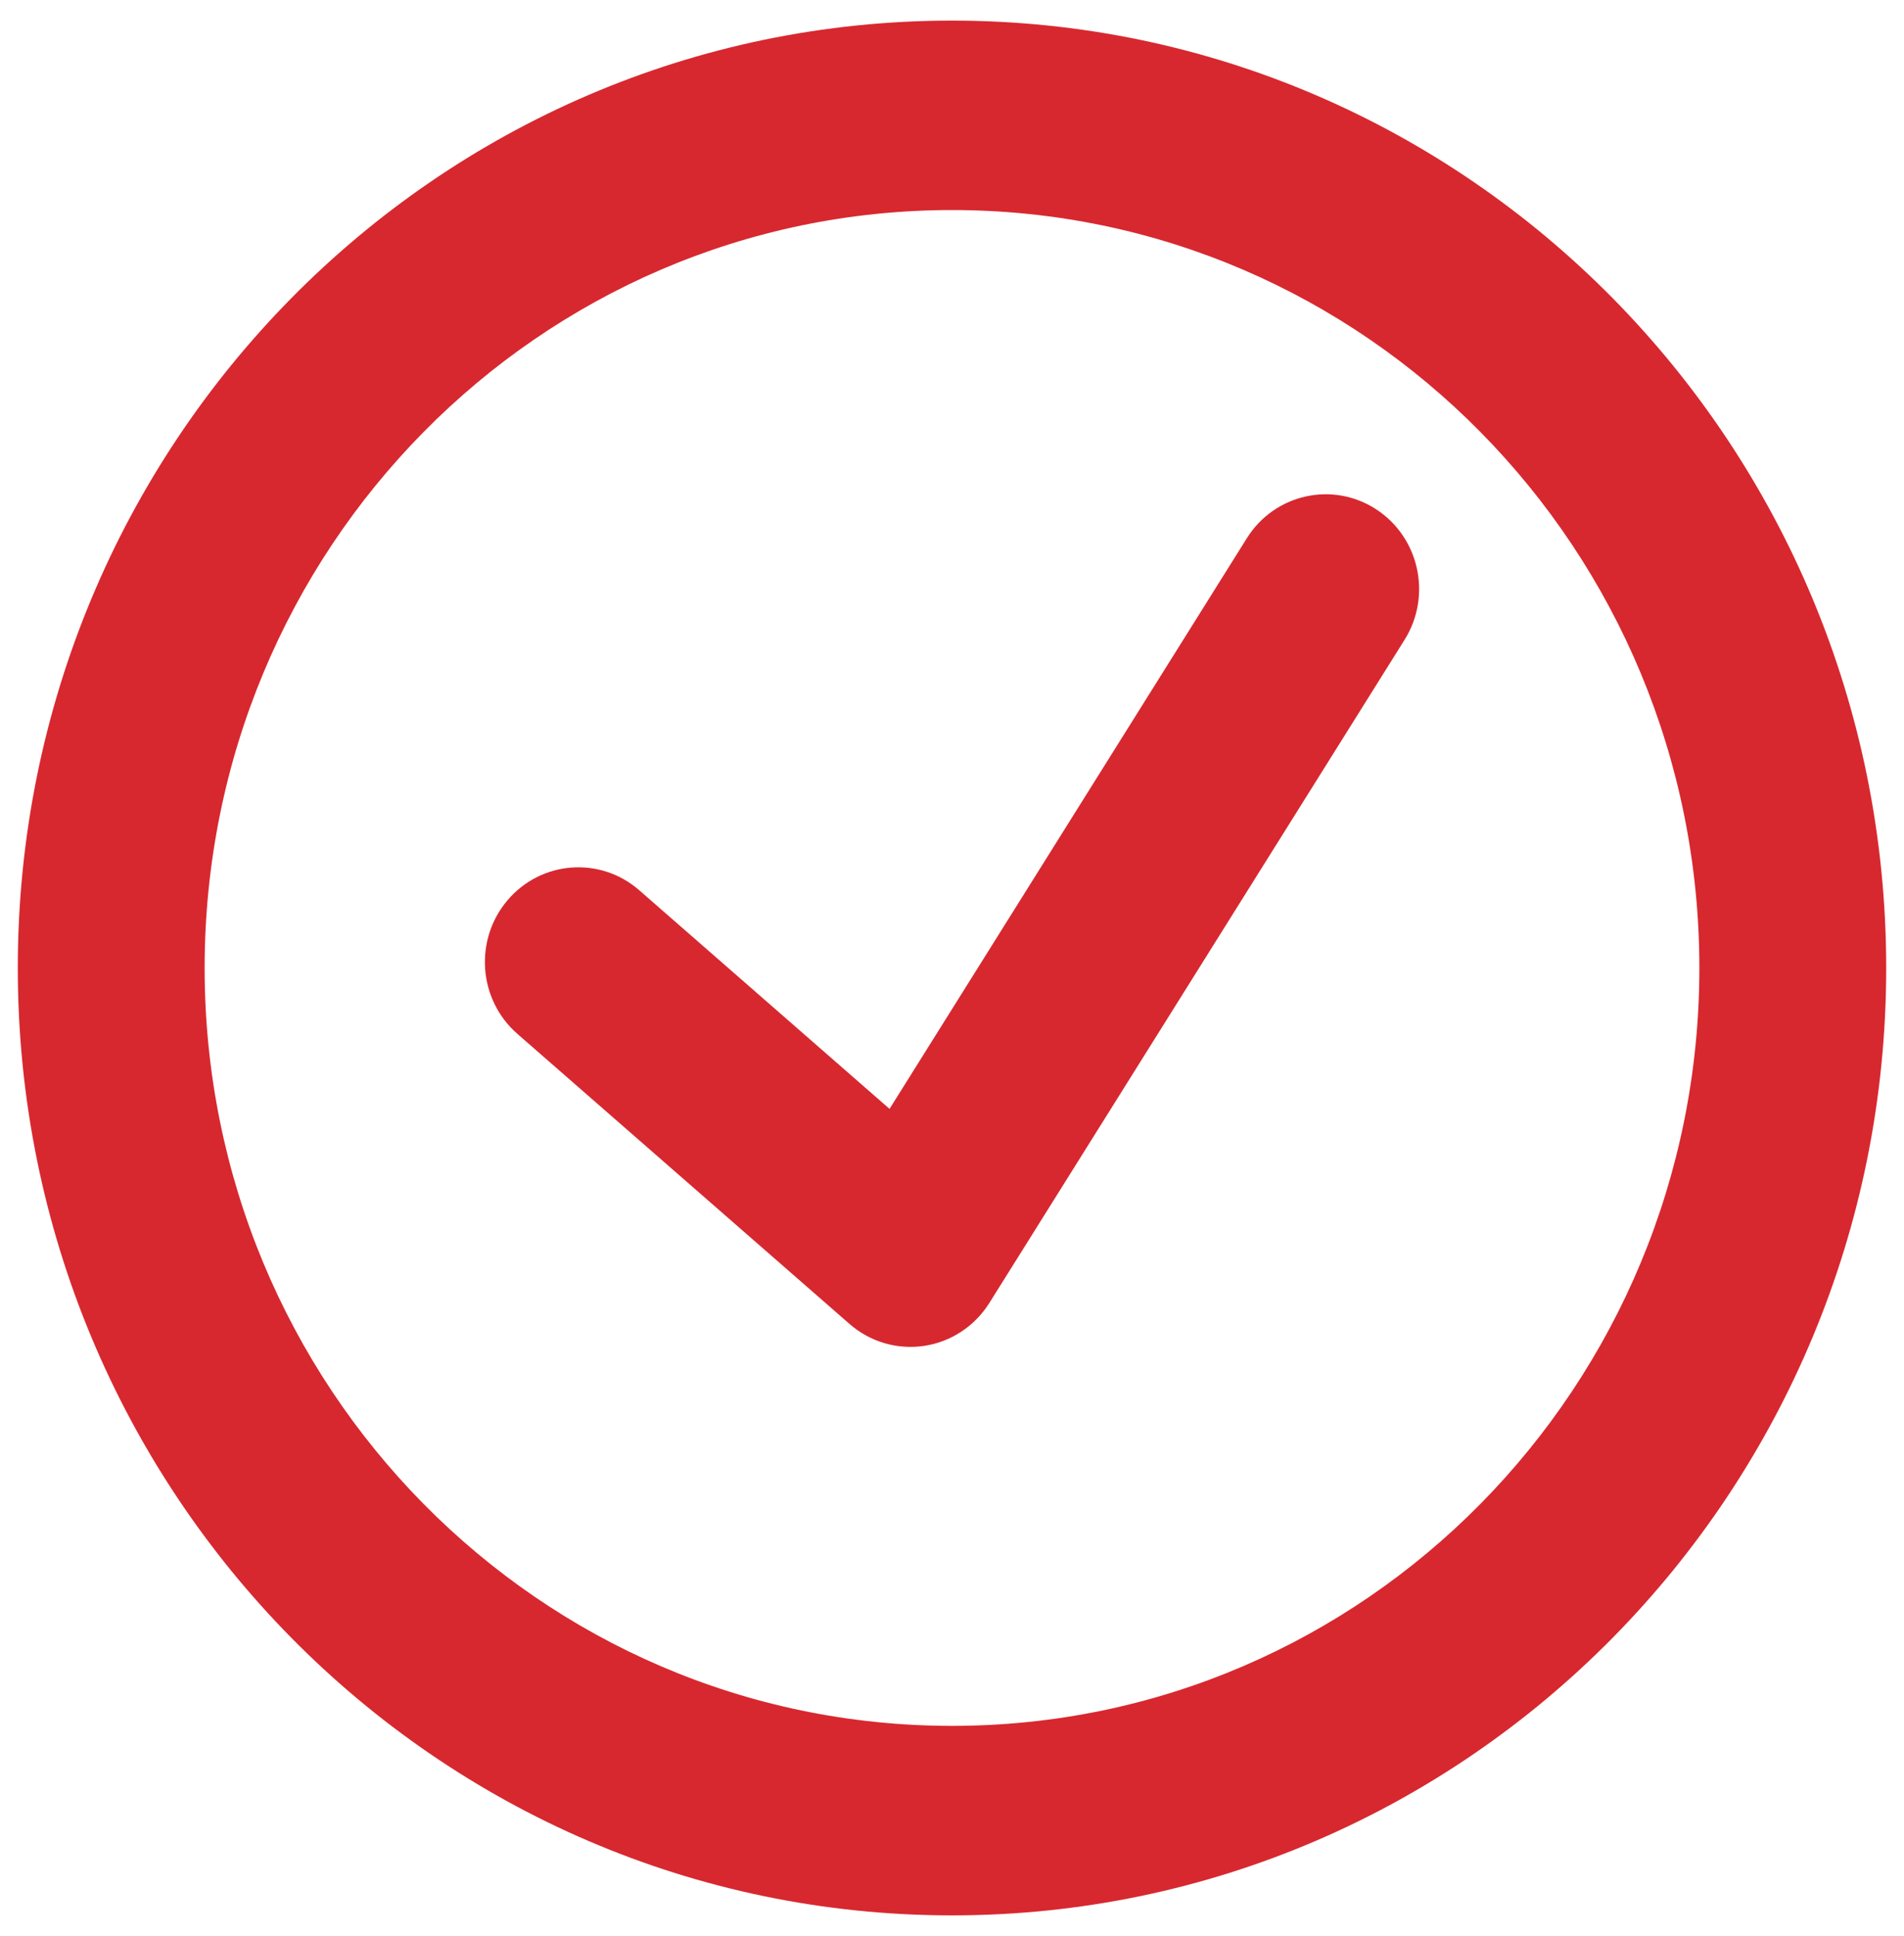 <svg width="61" height="62" viewBox="0 0 61 62" fill="none" xmlns="http://www.w3.org/2000/svg">
<path d="M44.999 20.49C45.885 19.075 45.472 17.2 44.076 16.302C42.681 15.404 40.831 15.823 39.946 17.237L28.499 35.512L20.481 28.511C19.229 27.417 17.339 27.56 16.26 28.83C15.182 30.099 15.322 32.015 16.575 33.109L27.217 42.4C27.876 42.975 28.748 43.231 29.609 43.102C30.469 42.973 31.23 42.471 31.697 41.727L44.999 20.49Z" fill="#D7282F"/>
<path fill-rule="evenodd" clip-rule="evenodd" d="M30.5 0.66C13.97 0.66 0.57 14.244 0.57 31C0.57 47.755 13.97 61.34 30.5 61.34C47.029 61.34 60.43 47.756 60.43 31C60.43 14.243 47.03 0.66 30.5 0.66ZM6.556 31C6.556 17.595 17.276 6.727 30.5 6.727C43.724 6.727 54.444 17.594 54.444 31C54.444 44.405 43.723 55.271 30.5 55.271C17.276 55.271 6.556 44.404 6.556 31Z" fill="#D7282F"/>
</svg>
